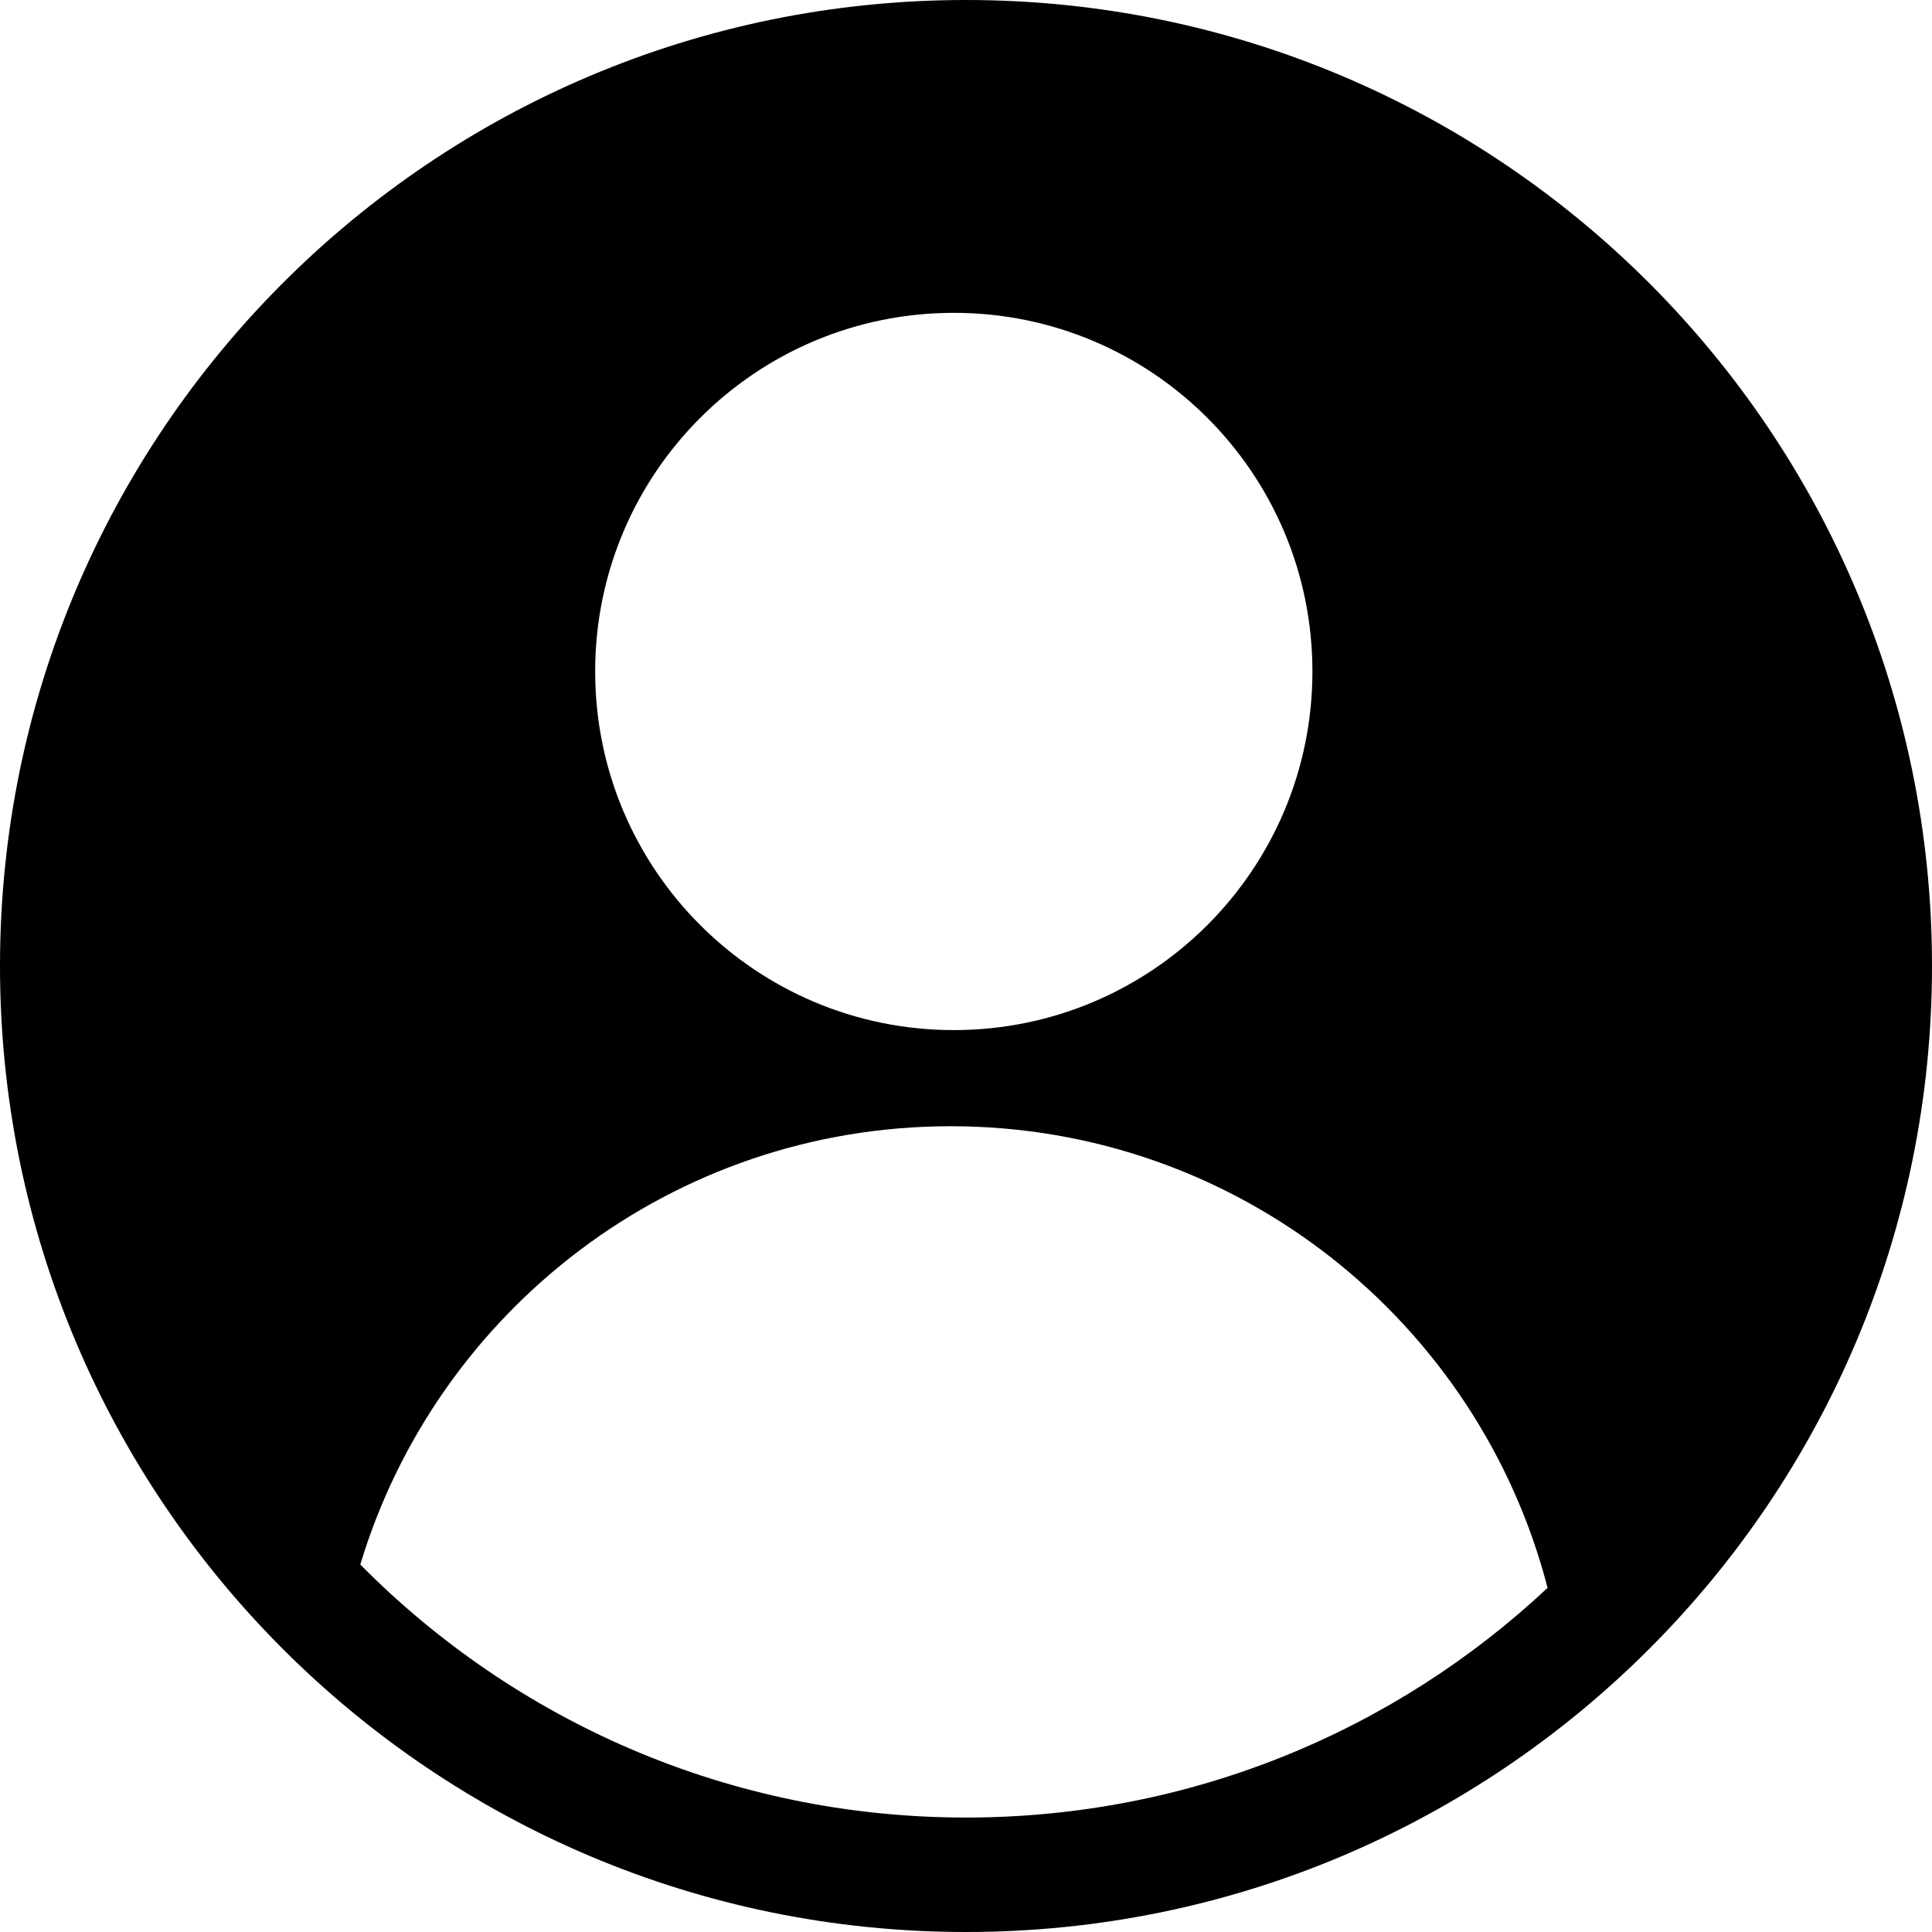 <?xml version="1.0" encoding="UTF-8"?>
<!DOCTYPE svg PUBLIC '-//W3C//DTD SVG 1.0//EN'
          'http://www.w3.org/TR/2001/REC-SVG-20010904/DTD/svg10.dtd'>
<svg height="1266.0" preserveAspectRatio="xMidYMid meet" version="1.0" viewBox="367.5 239.5 1266.0 1266.0" width="1266.0" xmlns="http://www.w3.org/2000/svg" xmlns:xlink="http://www.w3.org/1999/xlink" zoomAndPan="magnify"
><g id="change1_1"
  ><path d="M1000.5,239.5c-349.6,0-633,283.4-633,633s283.4,633,633,633s633-283.4,633-633S1350.1,239.5,1000.5,239.5z M992.5,444.5 c129.8,0,235,105.2,235,235s-105.2,235-235,235s-235-105.2-235-235S862.7,444.5,992.5,444.5z M1000.5,1430.5 c-155.3,0-295.7-63.4-396.9-165.8c50.1-166.2,204.3-287.2,386.9-287.2c188.1,0,346.1,128.5,391.1,302.5 C1281.9,1373.4,1147.9,1430.5,1000.5,1430.5z"
  /></g
></svg
>
